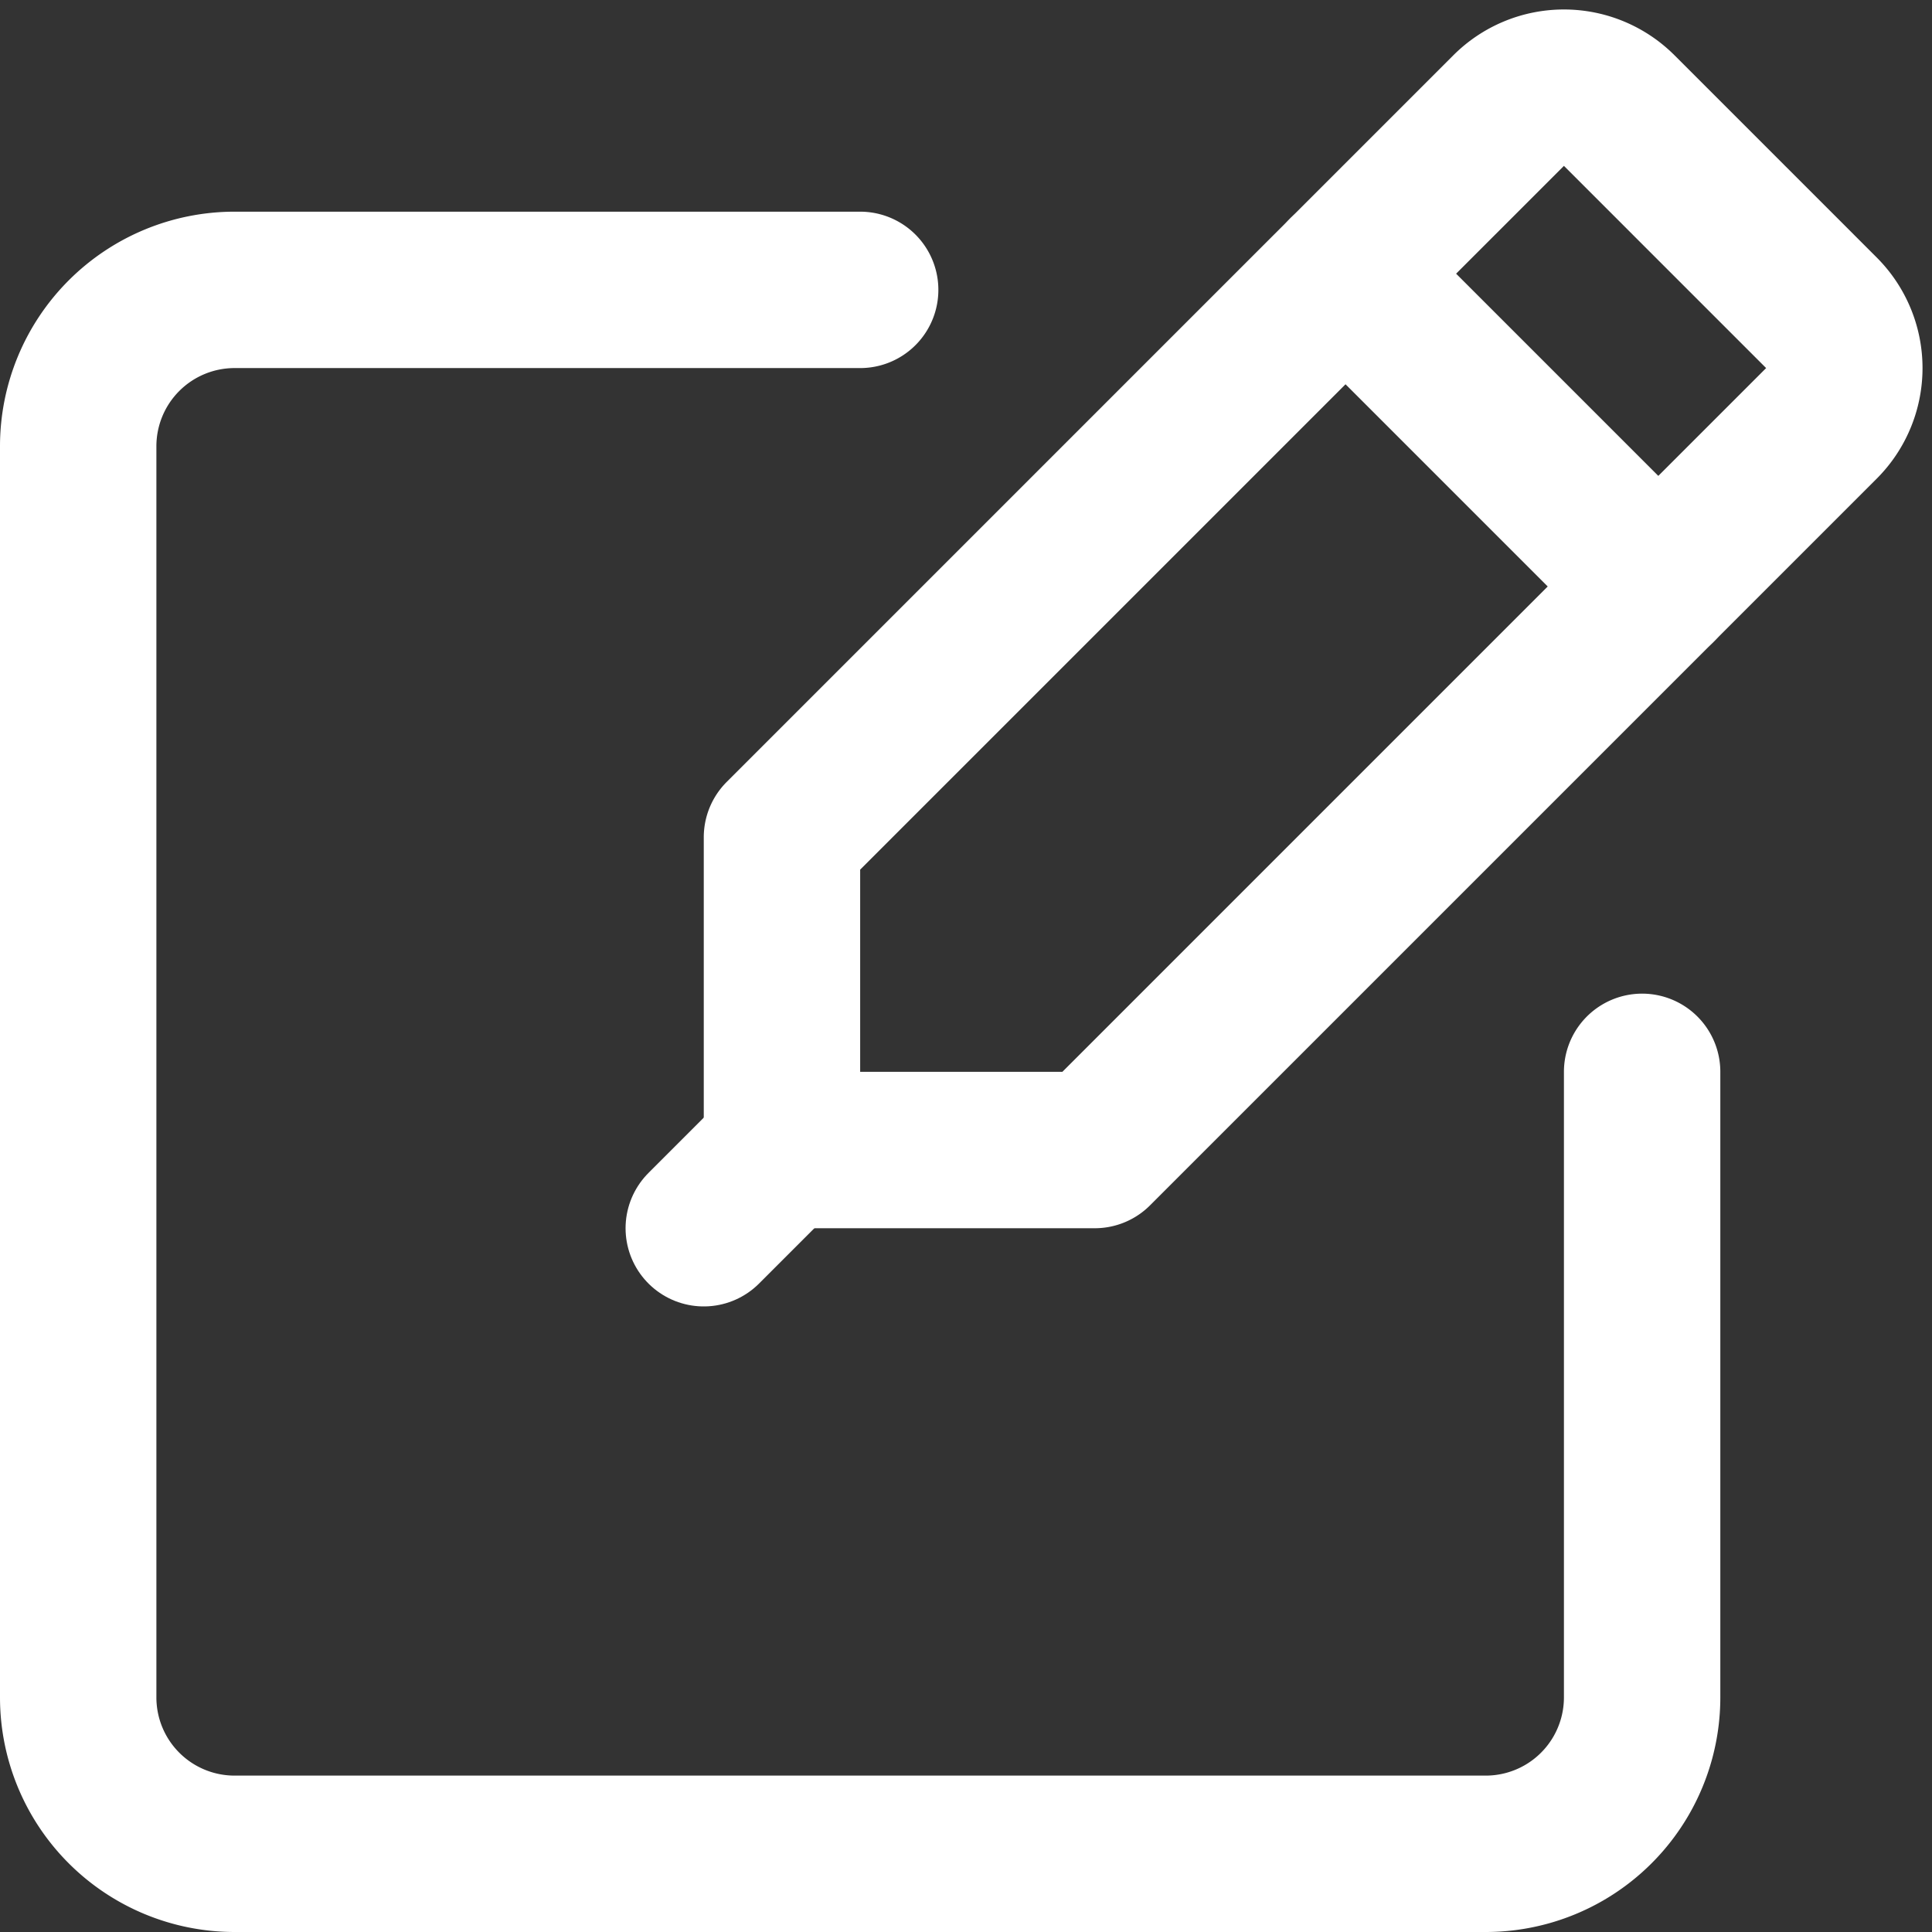 <svg height="24.707" viewBox="0 0 24.707 24.707" width="24.707" xmlns="http://www.w3.org/2000/svg"><rect x="0" y="0" width="24.707" height="24.707" fill="#333333" stroke="none"/><g fill="none" stroke="#fff" stroke-linecap="round" stroke-linejoin="round" stroke-width="2" transform="translate(-1127.5 -1319.793)"><path d="m1148.5 1333.5v8a2 2 0 0 1 -2 2h-16a2 2 0 0 1 -2-2v-16a2 2 0 0 1 2-2h8"/><path d="m1141.5 1334.5h-4v-4l9.293-9.293a1 1 0 0 1 1.414 0l2.586 2.586a1 1 0 0 1 0 1.414z"/><path d="m1144.707 1323.293 4 4"/><path d="m1137.5 1334.5-1 1"/></g></svg>